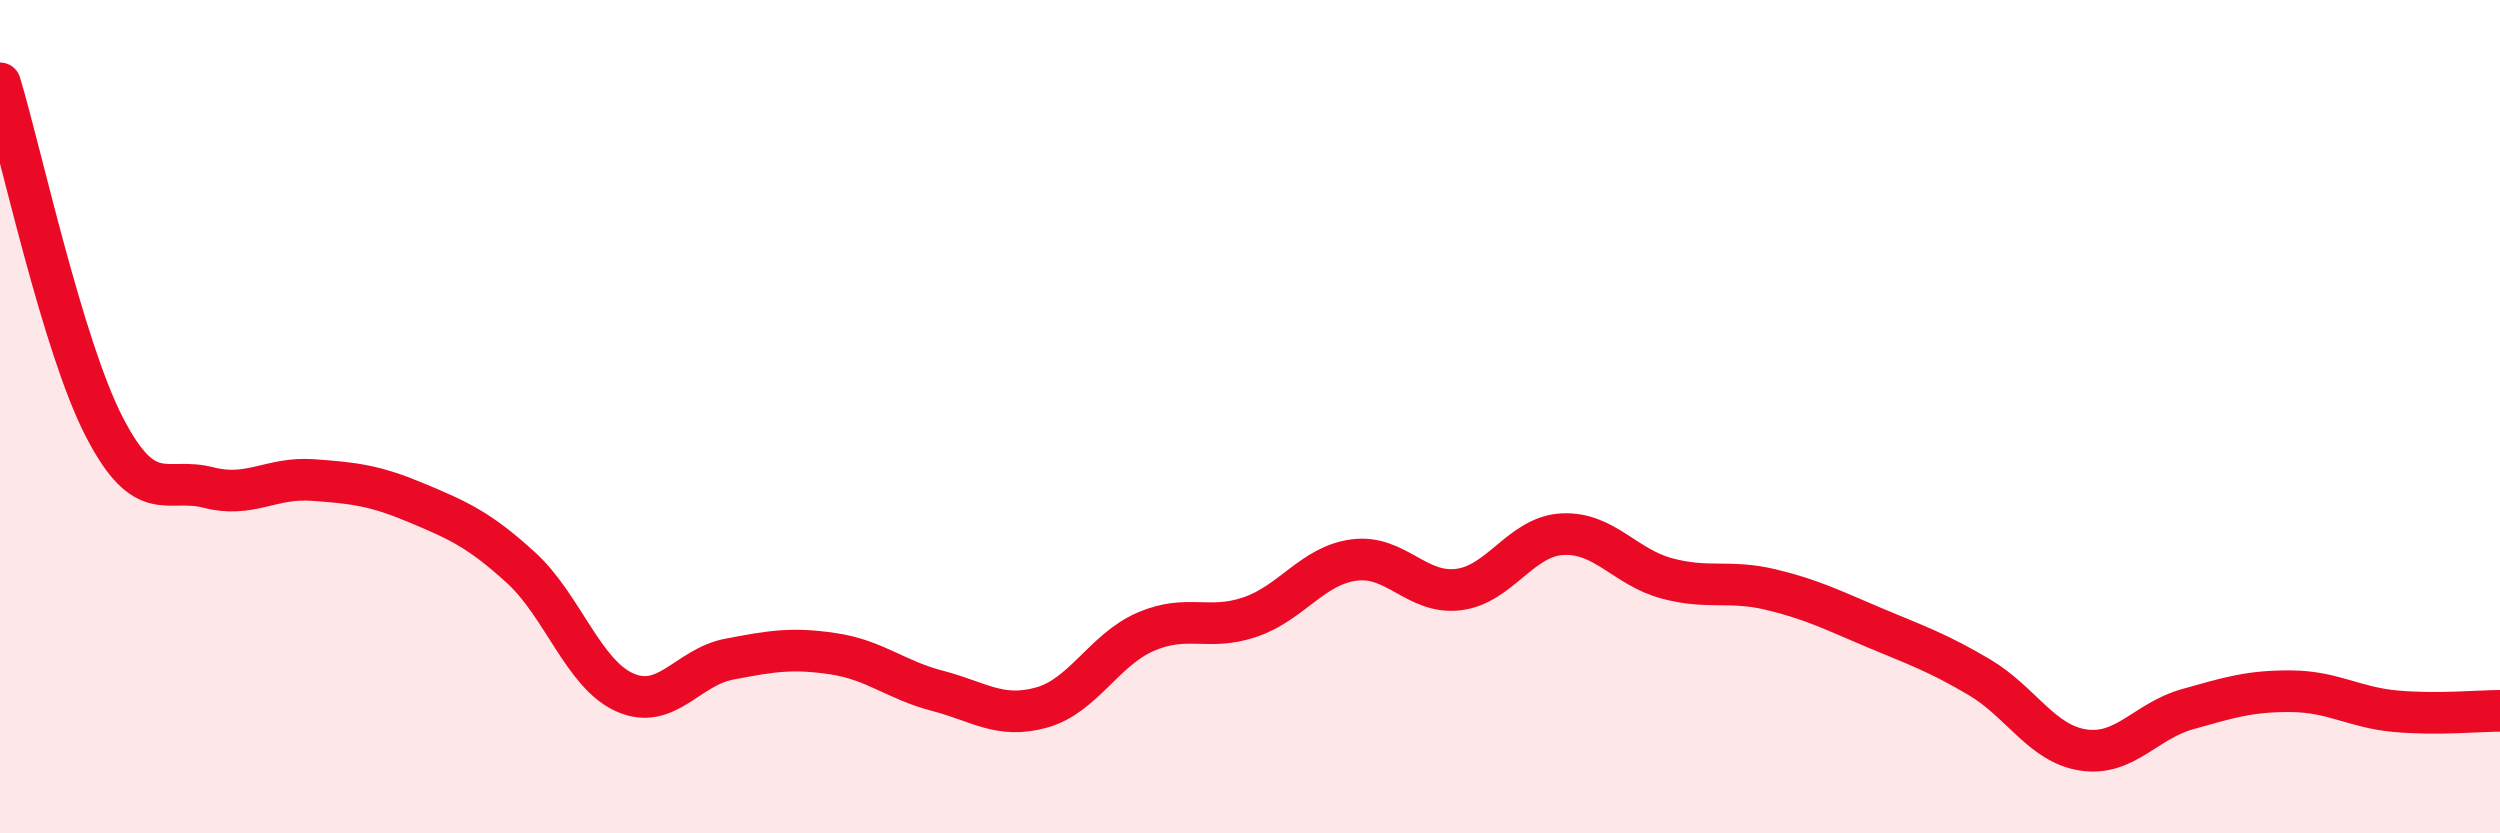 
    <svg width="60" height="20" viewBox="0 0 60 20" xmlns="http://www.w3.org/2000/svg">
      <path
        d="M 0,2 C 0.5,3.65 1.5,8.3 2.5,10.24 C 3.5,12.18 4,11.44 5,11.7 C 6,11.96 6.5,11.45 7.5,11.52 C 8.5,11.59 9,11.65 10,12.07 C 11,12.49 11.5,12.71 12.5,13.62 C 13.5,14.53 14,16.18 15,16.62 C 16,17.06 16.5,16.01 17.5,15.82 C 18.5,15.63 19,15.54 20,15.69 C 21,15.84 21.5,16.32 22.5,16.58 C 23.5,16.84 24,17.26 25,16.98 C 26,16.7 26.5,15.59 27.5,15.16 C 28.5,14.73 29,15.15 30,14.81 C 31,14.47 31.5,13.57 32.5,13.44 C 33.5,13.31 34,14.27 35,14.15 C 36,14.03 36.5,12.87 37.5,12.82 C 38.5,12.77 39,13.61 40,13.88 C 41,14.15 41.5,13.91 42.5,14.15 C 43.5,14.39 44,14.65 45,15.07 C 46,15.49 46.5,15.66 47.5,16.25 C 48.5,16.84 49,17.85 50,18 C 51,18.15 51.5,17.3 52.5,17.02 C 53.5,16.74 54,16.58 55,16.59 C 56,16.6 56.5,16.98 57.5,17.07 C 58.5,17.16 59.5,17.06 60,17.06L60 20L0 20Z"
        fill="#EB0A25"
        opacity="0.1"
        stroke-linecap="round"
        stroke-linejoin="round"
      />
      <path
        d="M 0,2 C 0.5,3.65 1.5,8.3 2.5,10.24 C 3.5,12.18 4,11.44 5,11.7 C 6,11.96 6.5,11.45 7.5,11.52 C 8.5,11.59 9,11.65 10,12.07 C 11,12.49 11.5,12.71 12.5,13.62 C 13.5,14.53 14,16.18 15,16.62 C 16,17.06 16.5,16.01 17.5,15.82 C 18.5,15.63 19,15.54 20,15.69 C 21,15.84 21.5,16.32 22.5,16.58 C 23.5,16.84 24,17.26 25,16.98 C 26,16.7 26.5,15.59 27.5,15.16 C 28.5,14.73 29,15.15 30,14.81 C 31,14.47 31.5,13.57 32.5,13.44 C 33.5,13.31 34,14.27 35,14.15 C 36,14.03 36.5,12.87 37.5,12.82 C 38.5,12.77 39,13.61 40,13.88 C 41,14.15 41.5,13.91 42.5,14.15 C 43.5,14.39 44,14.65 45,15.07 C 46,15.49 46.5,15.66 47.5,16.25 C 48.5,16.84 49,17.85 50,18 C 51,18.15 51.5,17.3 52.5,17.02 C 53.5,16.74 54,16.58 55,16.59 C 56,16.6 56.5,16.98 57.5,17.07 C 58.5,17.16 59.5,17.06 60,17.06"
        stroke="#EB0A25"
        stroke-width="1"
        fill="none"
        stroke-linecap="round"
        stroke-linejoin="round"
      />
    </svg>
  